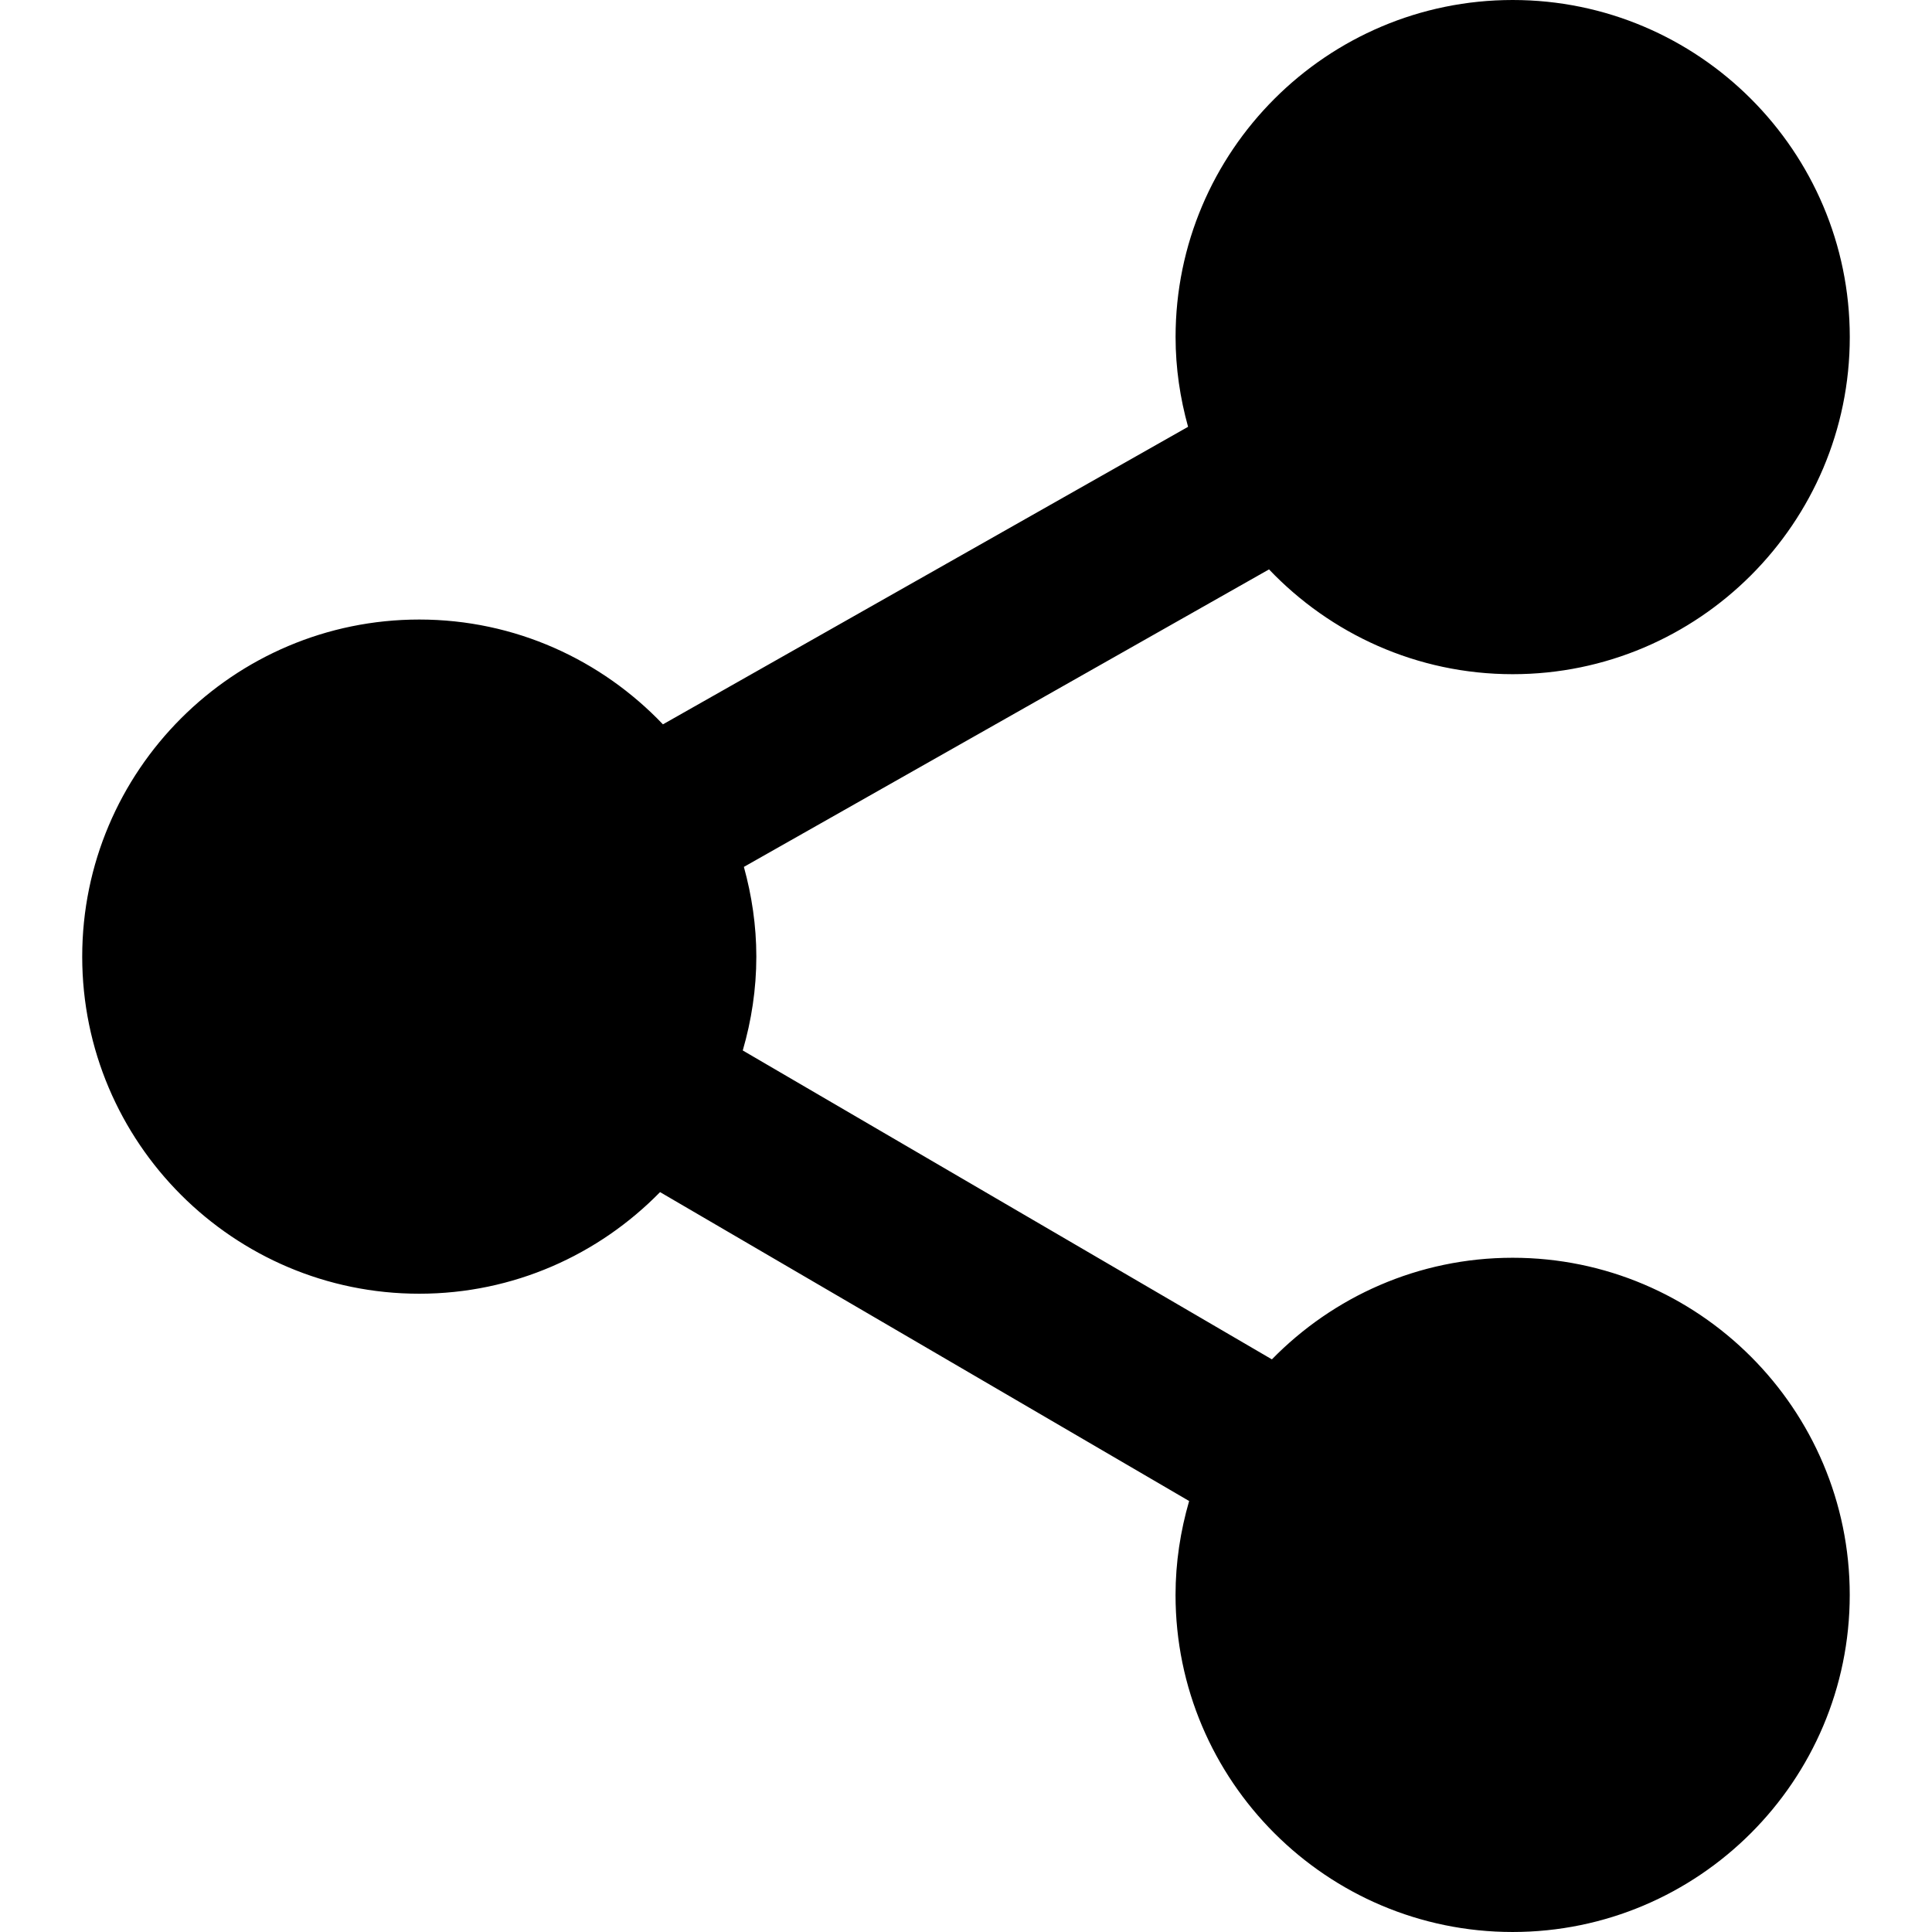 <?xml version="1.0" encoding="iso-8859-1"?>
<!-- Generator: Adobe Illustrator 16.0.0, SVG Export Plug-In . SVG Version: 6.00 Build 0)  -->
<!DOCTYPE svg PUBLIC "-//W3C//DTD SVG 1.1//EN" "http://www.w3.org/Graphics/SVG/1.1/DTD/svg11.dtd">
<svg version="1.1" id="Capa_1" xmlns="http://www.w3.org/2000/svg" xmlns:xlink="http://www.w3.org/1999/xlink" x="0px" y="0px"
	 width="379.768px" height="379.768px" viewBox="0 0 379.768 379.768" style="enable-background:new 0 0 379.768 379.768;"
	 xml:space="preserve">
<g>
	<path d="M297.331,247.235c-18.52,0-35.284,7.662-47.318,19.972l-104.012-60.72c1.705-5.867,2.669-12.04,2.669-18.453
		c0-6.112-0.897-12.009-2.447-17.63l103.225-58.48c12.07,12.667,29.058,20.6,47.895,20.6c36.533,0,66.263-29.718,66.263-66.27
		C363.605,29.718,333.876,0,297.343,0S231.08,29.718,231.08,66.254c0,6.113,0.895,12.01,2.456,17.643l-103.226,58.486
		c-12.07-12.67-29.061-20.603-47.895-20.603c-36.536,0-66.254,29.718-66.254,66.266c0,36.534,29.718,66.256,66.254,66.256
		c18.534,0,35.284-7.662,47.33-19.972l104,60.721c-1.699,5.873-2.672,12.058-2.672,18.459c0,36.545,29.729,66.257,66.257,66.257
		c36.539,0,66.269-29.712,66.269-66.257C363.6,276.959,333.87,247.235,297.331,247.235z"/>
</g>
<g>
</g>
<g>
</g>
<g>
</g>
<g>
</g>
<g>
</g>
<g>
</g>
<g>
</g>
<g>
</g>
<g>
</g>
<g>
</g>
<g>
</g>
<g>
</g>
<g>
</g>
<g>
</g>
<g>
</g>
</svg>
